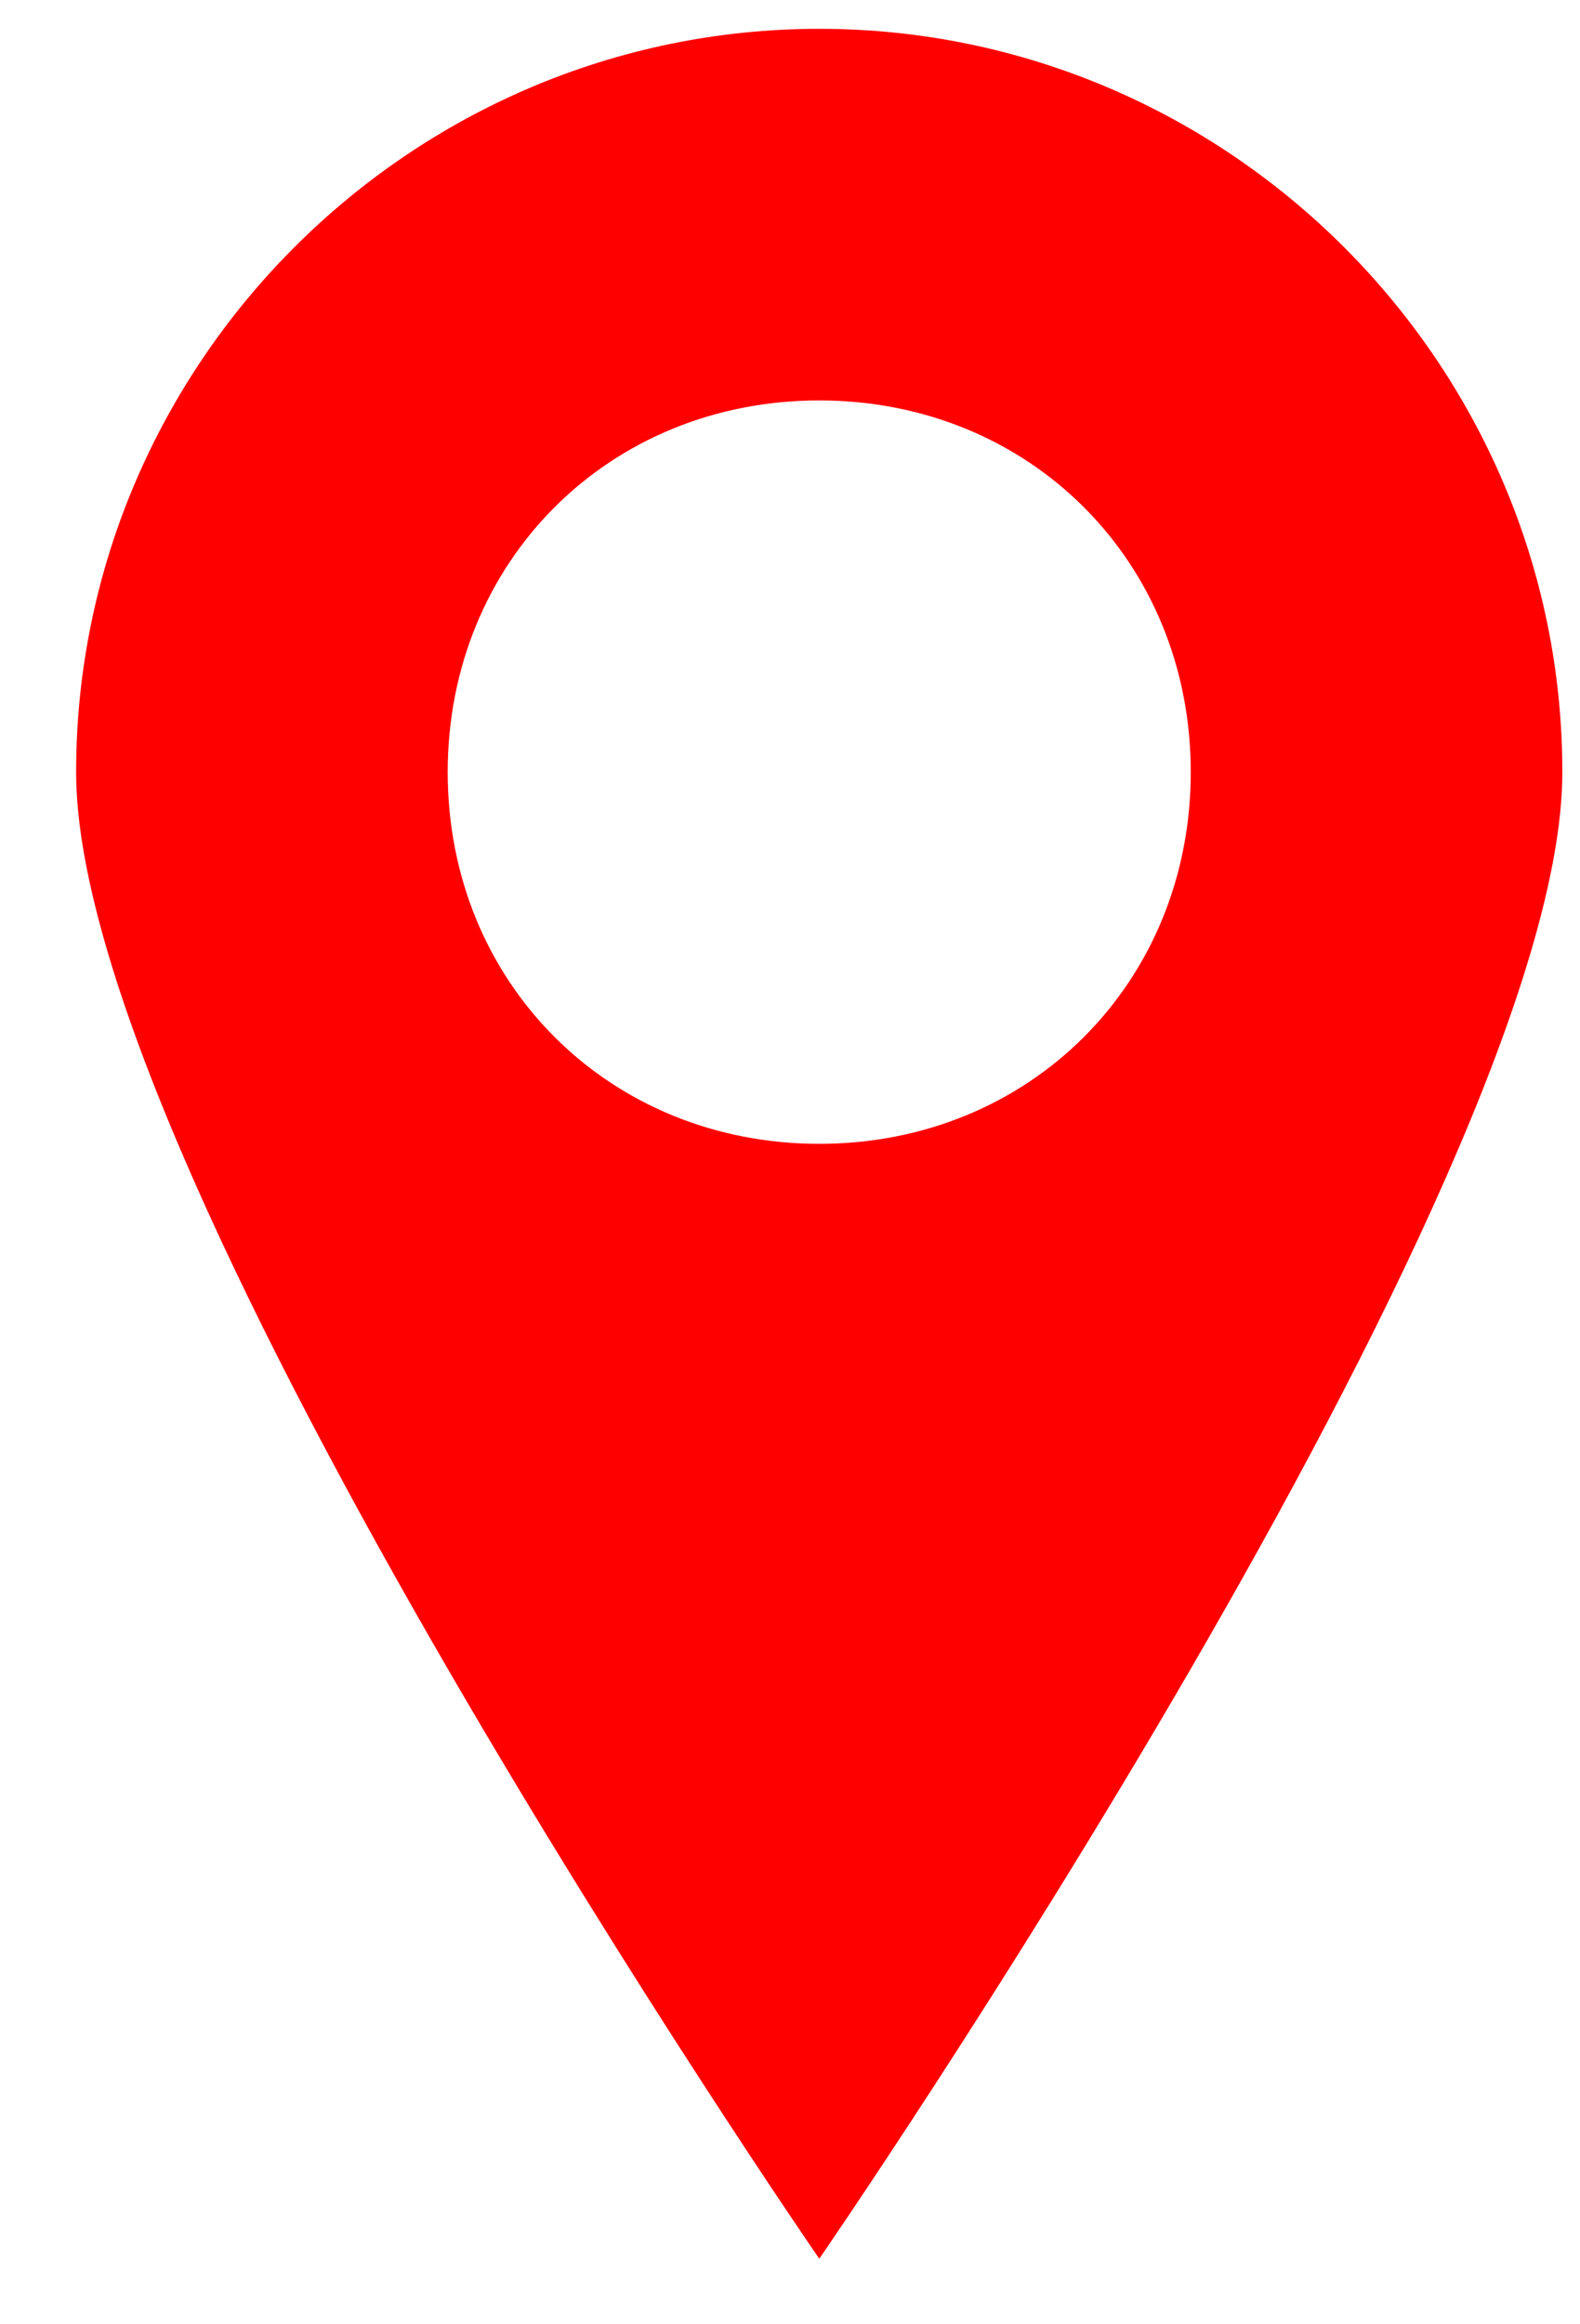 <?xml version="1.0" encoding="UTF-8"?> <svg xmlns="http://www.w3.org/2000/svg" width="17" height="25" viewBox="0 0 17 25" fill="none"><path d="M8.815 0.31C4.417 0.31 0.819 3.908 0.819 8.305C0.819 12.702 8.815 24.295 8.815 24.295C8.815 24.295 16.81 12.702 16.81 8.305C16.81 3.908 13.212 0.31 8.815 0.31ZM8.815 12.303C6.549 12.303 4.817 10.57 4.817 8.305C4.817 6.04 6.549 4.307 8.815 4.307C11.08 4.307 12.812 6.04 12.812 8.305C12.812 10.57 11.08 12.303 8.815 12.303Z" fill="#FF0000"></path></svg> 